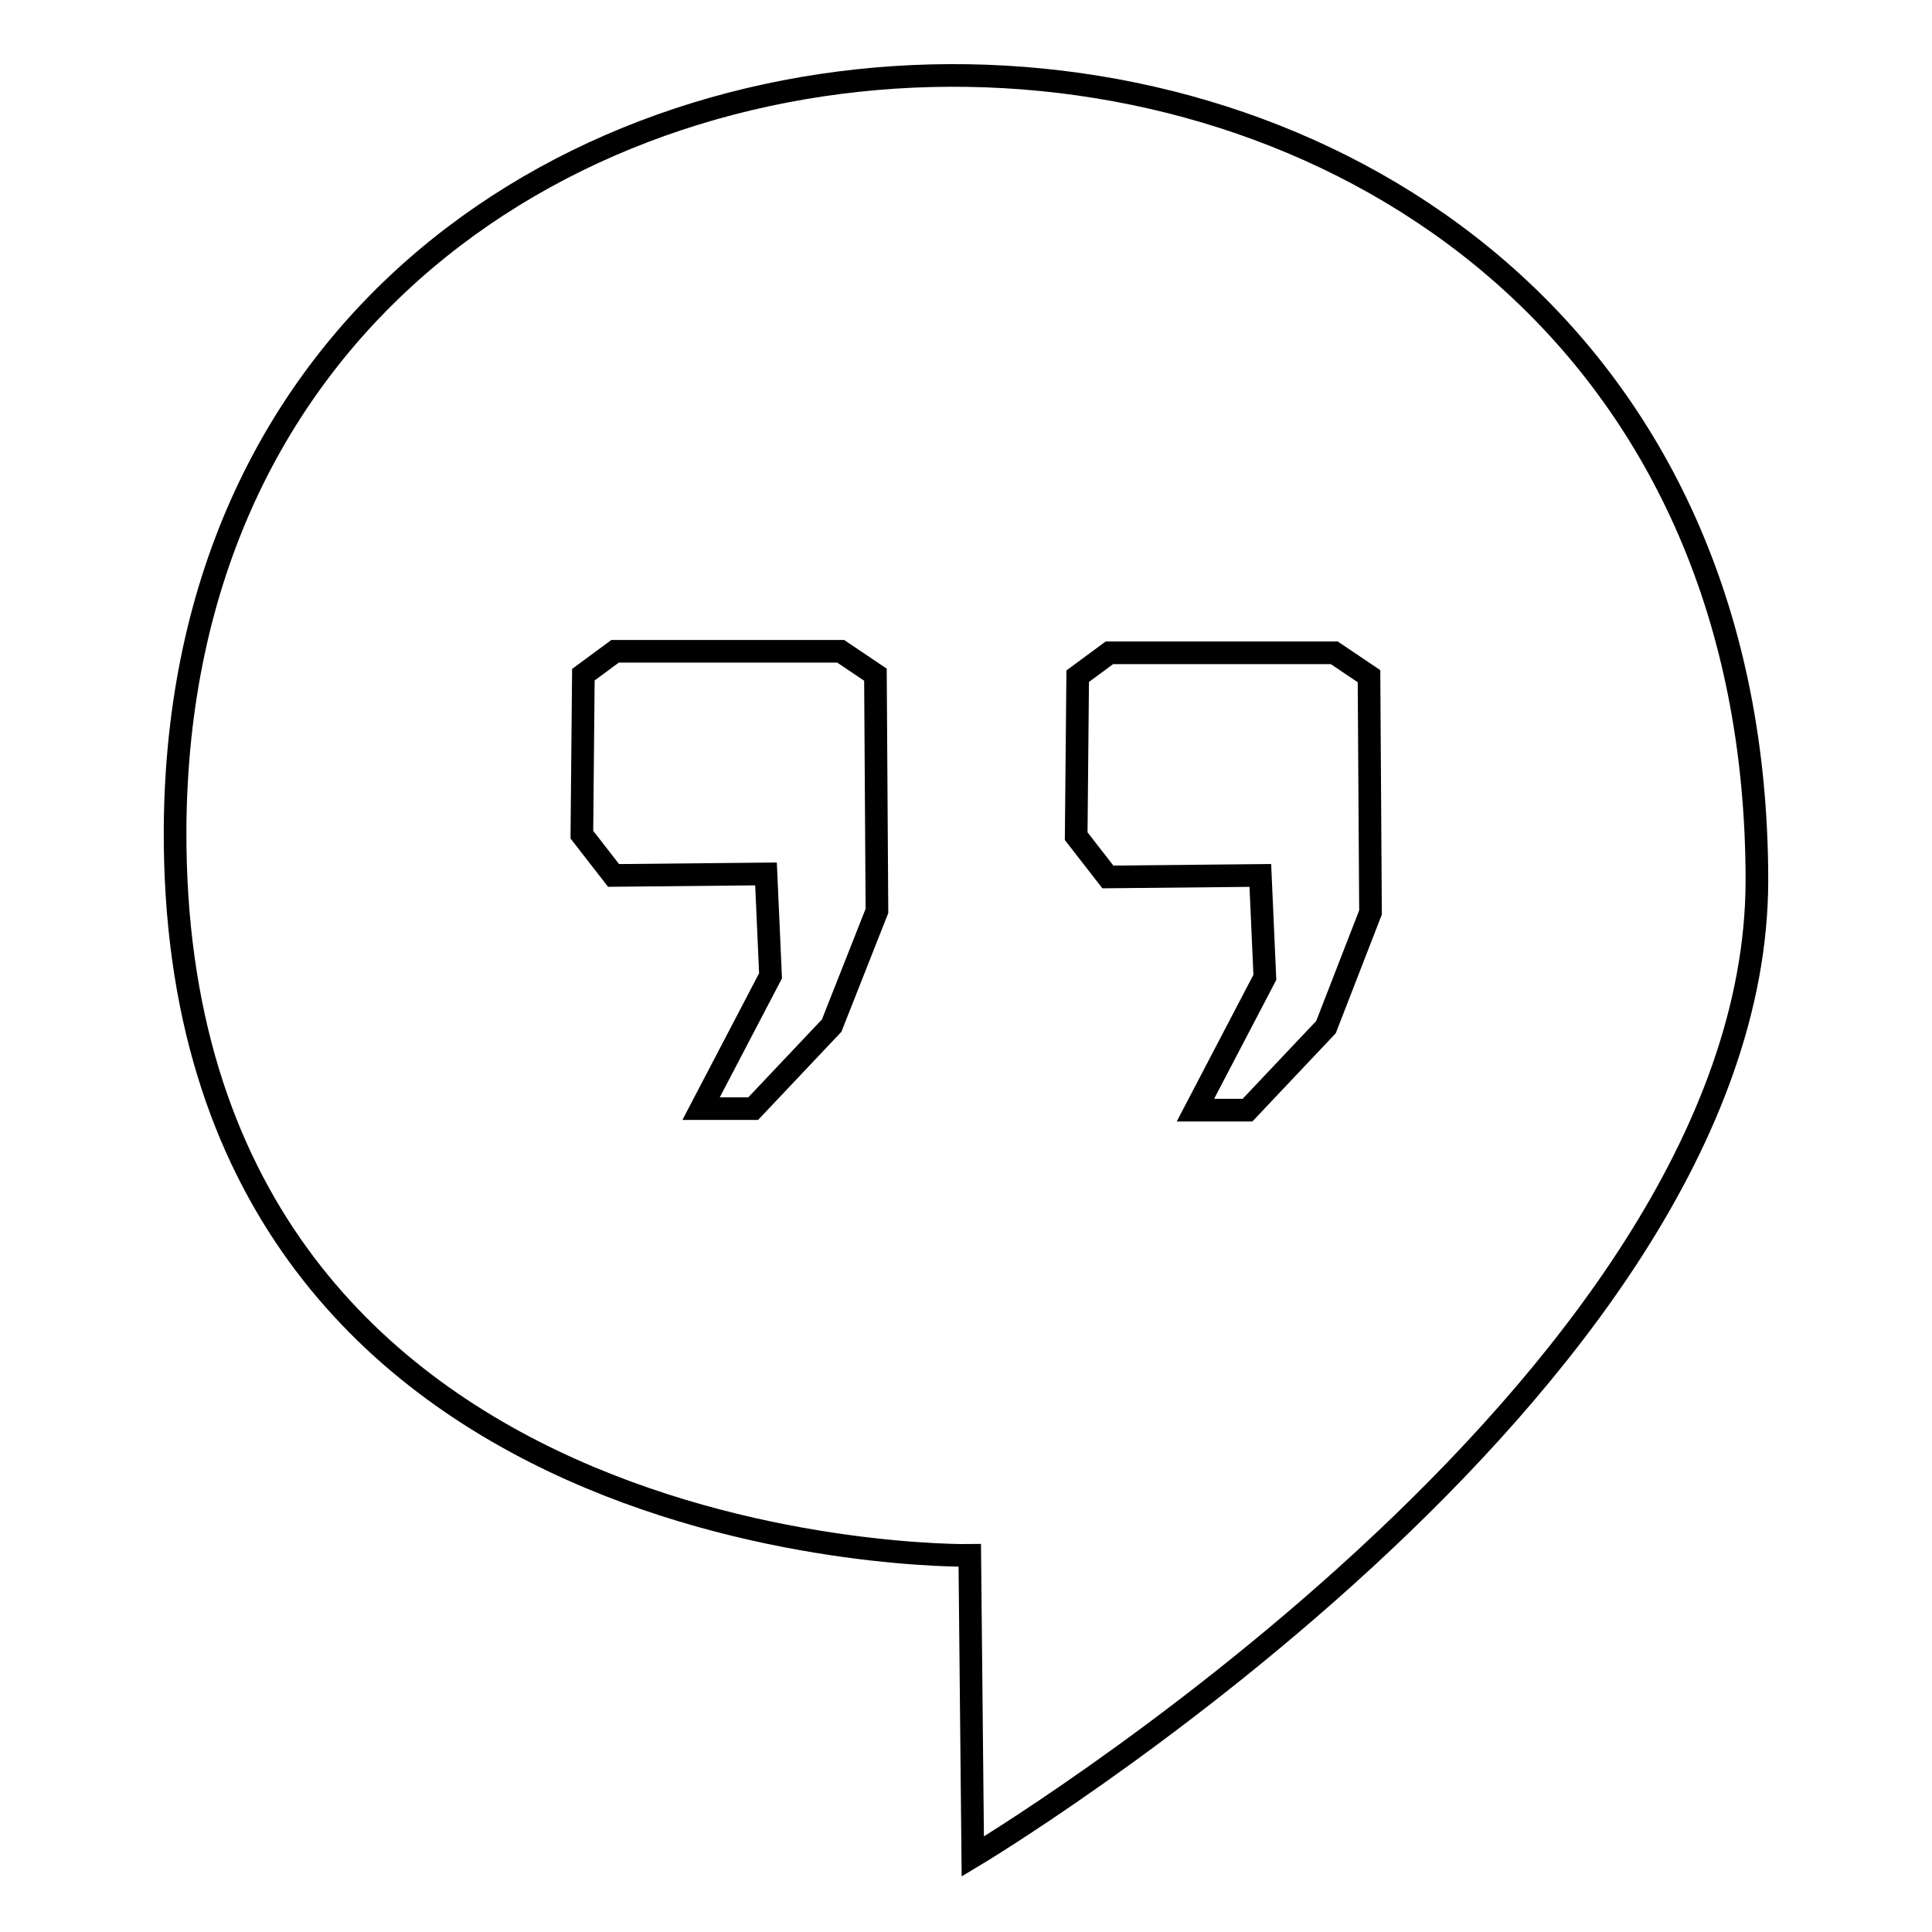 <?xml version="1.0" encoding="utf-8"?>
<!-- Svg Vector Icons : http://www.onlinewebfonts.com/icon -->
<!DOCTYPE svg PUBLIC "-//W3C//DTD SVG 1.1//EN" "http://www.w3.org/Graphics/SVG/1.1/DTD/svg11.dtd">
<svg version="1.1" xmlns="http://www.w3.org/2000/svg" xmlns:xlink="http://www.w3.org/1999/xlink" x="0px" y="0px" viewBox="0 0 256 256" enable-background="new 0 0 256 256" xml:space="preserve">
<g><g><path stroke-width="3" fill-opacity="0" stroke="#000000"  d="M23.2,109.8C24-24.4,232.8-24.4,232.8,116.7C232.7,184,128.9,246,128.9,246l-0.4-39.9C128.5,206.1,22.7,207.8,23.2,109.8z M77.1,110.6l4.2,5.4l20.2-0.2l0.6,13.5l-9.2,17.6h6.9l10.4-11l6-15.2l-0.2-31.3l-4.6-3.1H81.5l-4.2,3.1L77.1,110.6z M142.6,110.8l4.2,5.4L167,116l0.6,13.5l-9.2,17.6h6.9l10.4-11l5.9-15.2l-0.2-31.3l-4.6-3.1H147l-4.2,3.1L142.6,110.8z"/></g></g>
</svg>